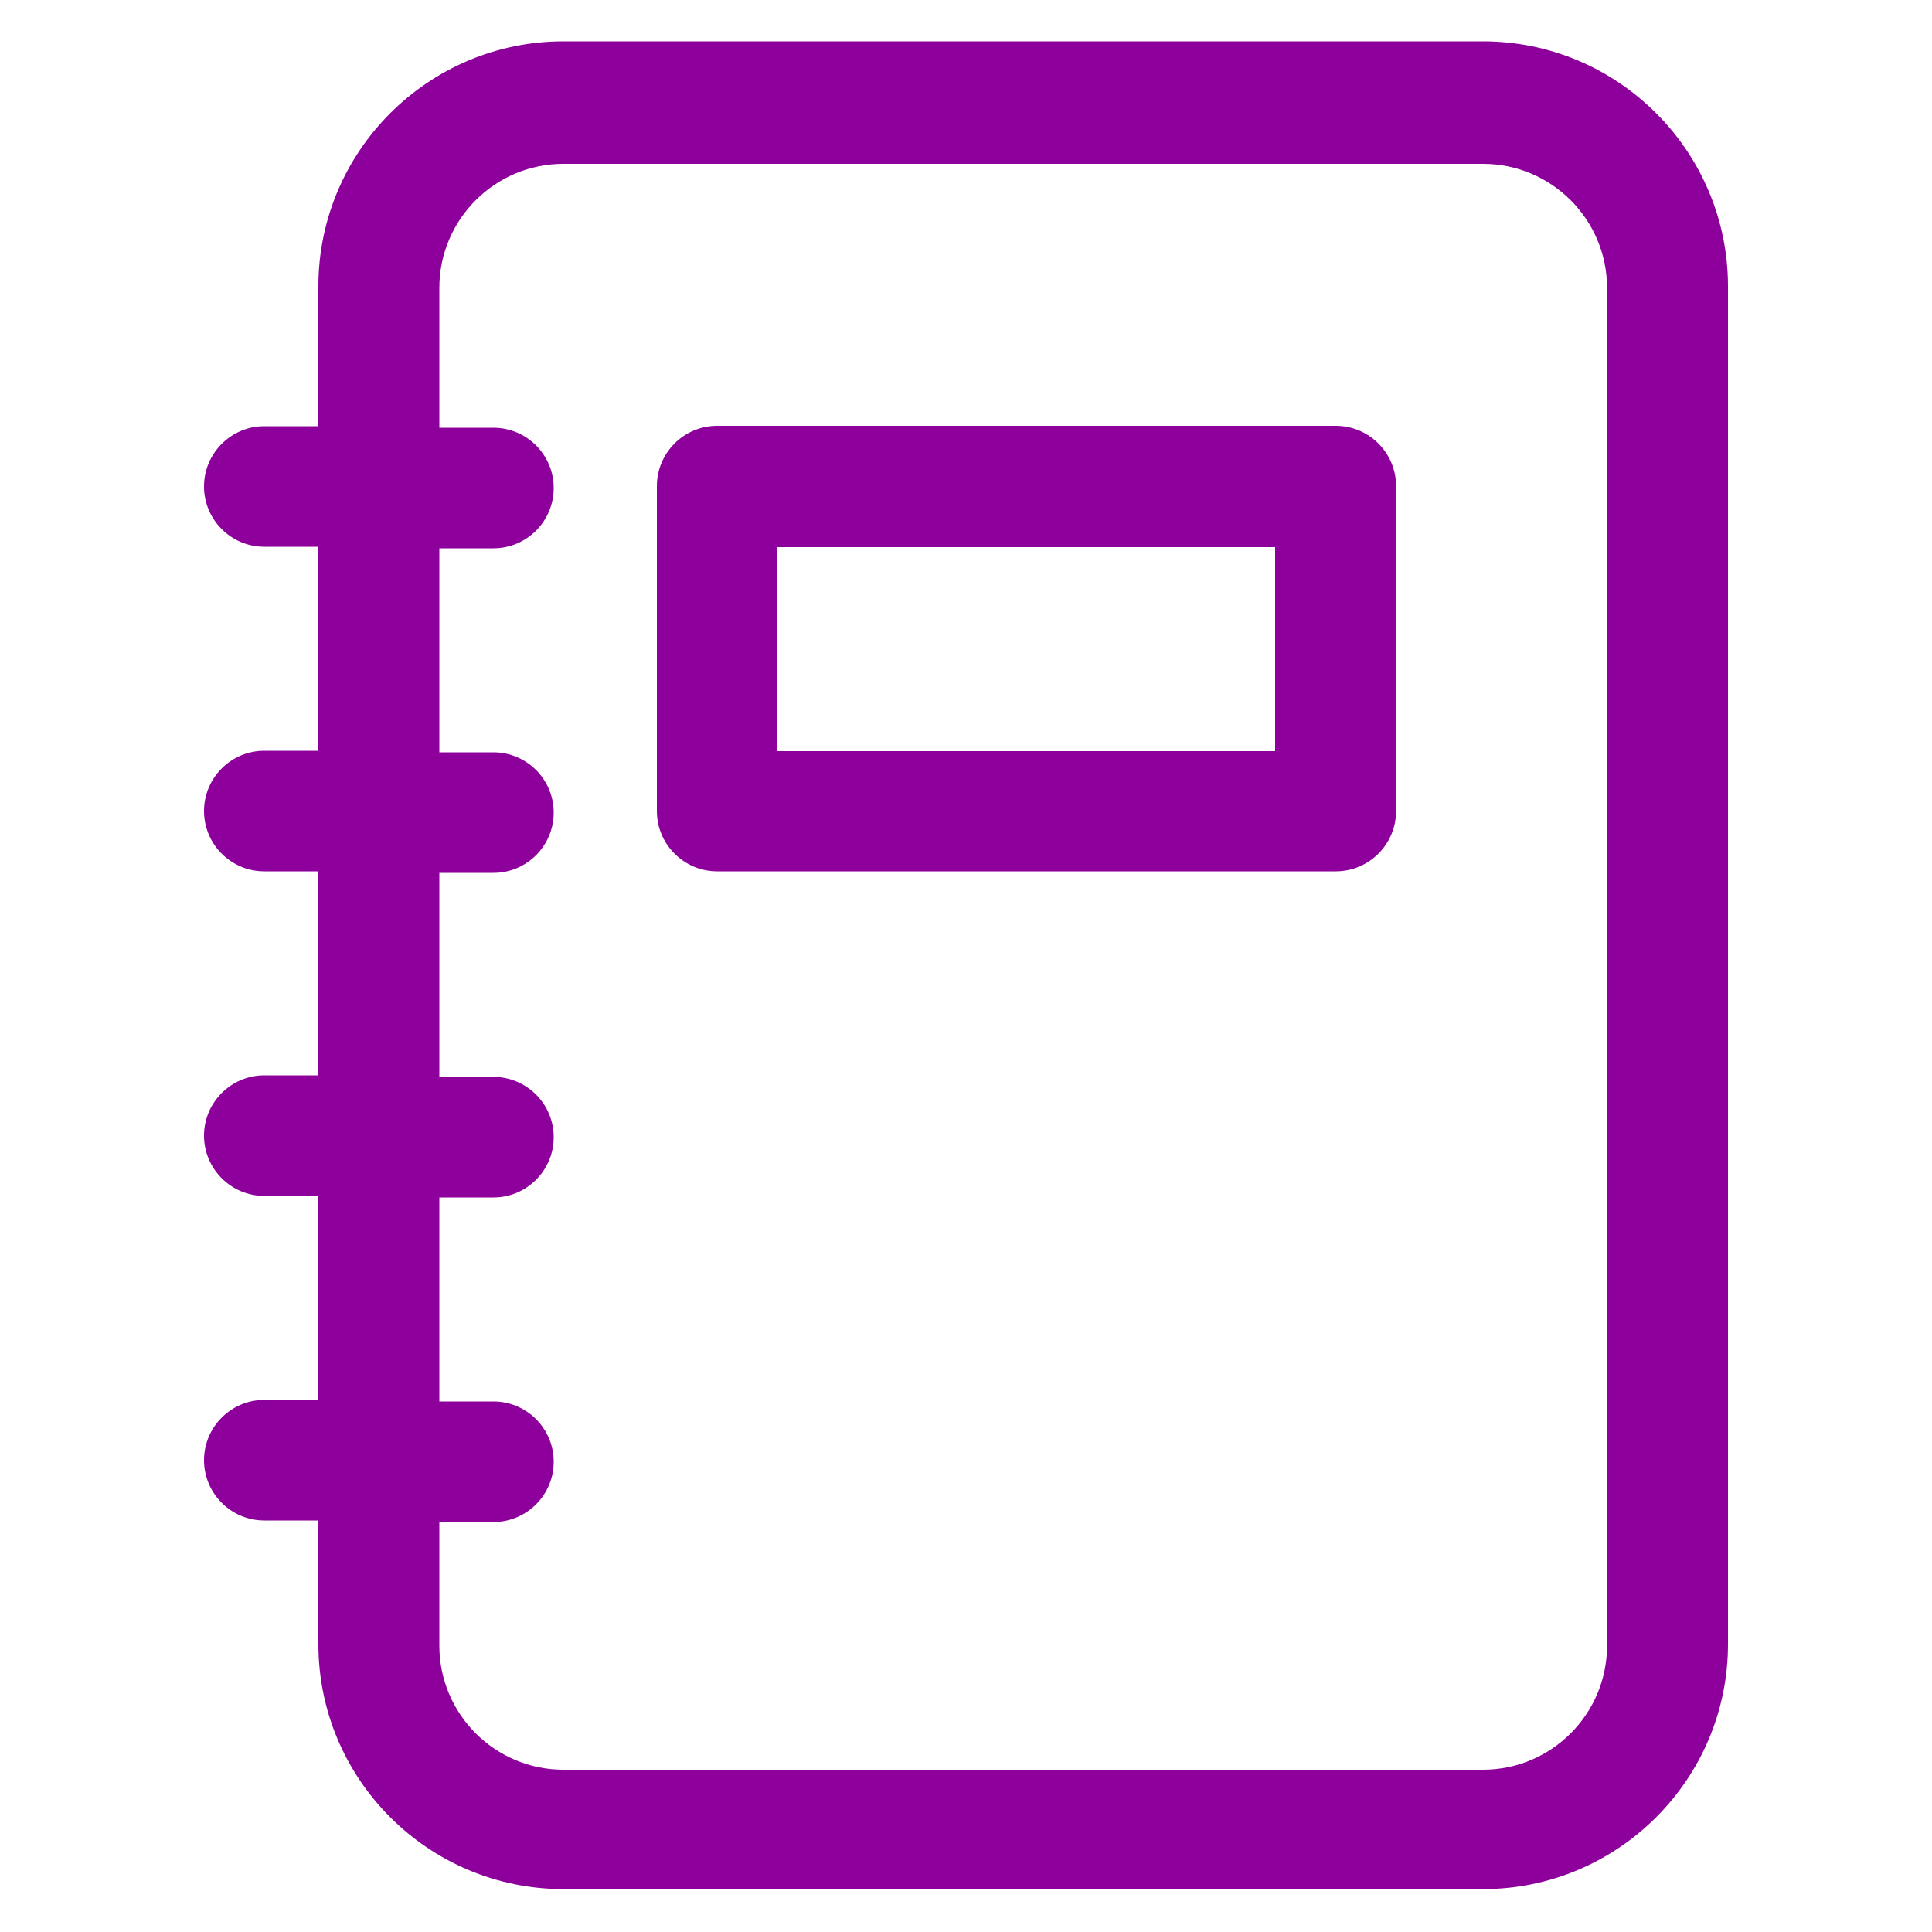 <?xml version="1.0" encoding="UTF-8"?>
<svg id="Layer_1" xmlns="http://www.w3.org/2000/svg" version="1.1" viewBox="0 0 50 50">
  <!-- Generator: Adobe Illustrator 29.3.0, SVG Export Plug-In . SVG Version: 2.1.0 Build 146)  -->
  <defs>
    <style>
      .st0 {
        fill: #8e009c;
      }
    </style>
  </defs>
  <path class="st0" d="M38.38,1.07H14.58c-3.49,0-6.34,2.84-6.34,6.34v3.62h-1.4c-.86,0-1.56.7-1.56,1.56s.7,1.56,1.56,1.56h1.4v5.28h-1.4c-.86,0-1.56.7-1.56,1.56s.7,1.56,1.56,1.56h1.4v5.28h-1.4c-.86,0-1.56.7-1.56,1.56s.7,1.56,1.56,1.56h1.4v5.28h-1.4c-.86,0-1.56.7-1.56,1.56s.7,1.56,1.56,1.56h1.4v3.2c0,3.49,2.84,6.34,6.34,6.34h23.8c3.49,0,6.34-2.84,6.34-6.34V7.41c0-3.49-2.84-6.34-6.34-6.34ZM41.59,42.59c0,1.77-1.44,3.21-3.21,3.21H14.58c-1.77,0-3.21-1.44-3.21-3.21v-3.2h1.4c.86,0,1.56-.7,1.56-1.56s-.7-1.56-1.56-1.56h-1.4v-5.28h1.4c.86,0,1.56-.7,1.56-1.56s-.7-1.56-1.56-1.56h-1.4v-5.28h1.4c.86,0,1.56-.7,1.56-1.56s-.7-1.56-1.56-1.56h-1.4v-5.28h1.4c.86,0,1.56-.7,1.56-1.56s-.7-1.56-1.56-1.56h-1.4v-3.62c0-1.77,1.44-3.21,3.21-3.21h23.8c1.77,0,3.21,1.44,3.21,3.21v35.19Z"/>
  <path class="st0" d="M34.57,11.02h-16.01c-.86,0-1.56.7-1.56,1.56v8.41c0,.86.7,1.56,1.56,1.56h16.01c.86,0,1.56-.7,1.56-1.56v-8.41c0-.86-.7-1.56-1.56-1.56ZM33,19.44h-12.88v-5.28h12.88v5.28Z"/>
</svg>